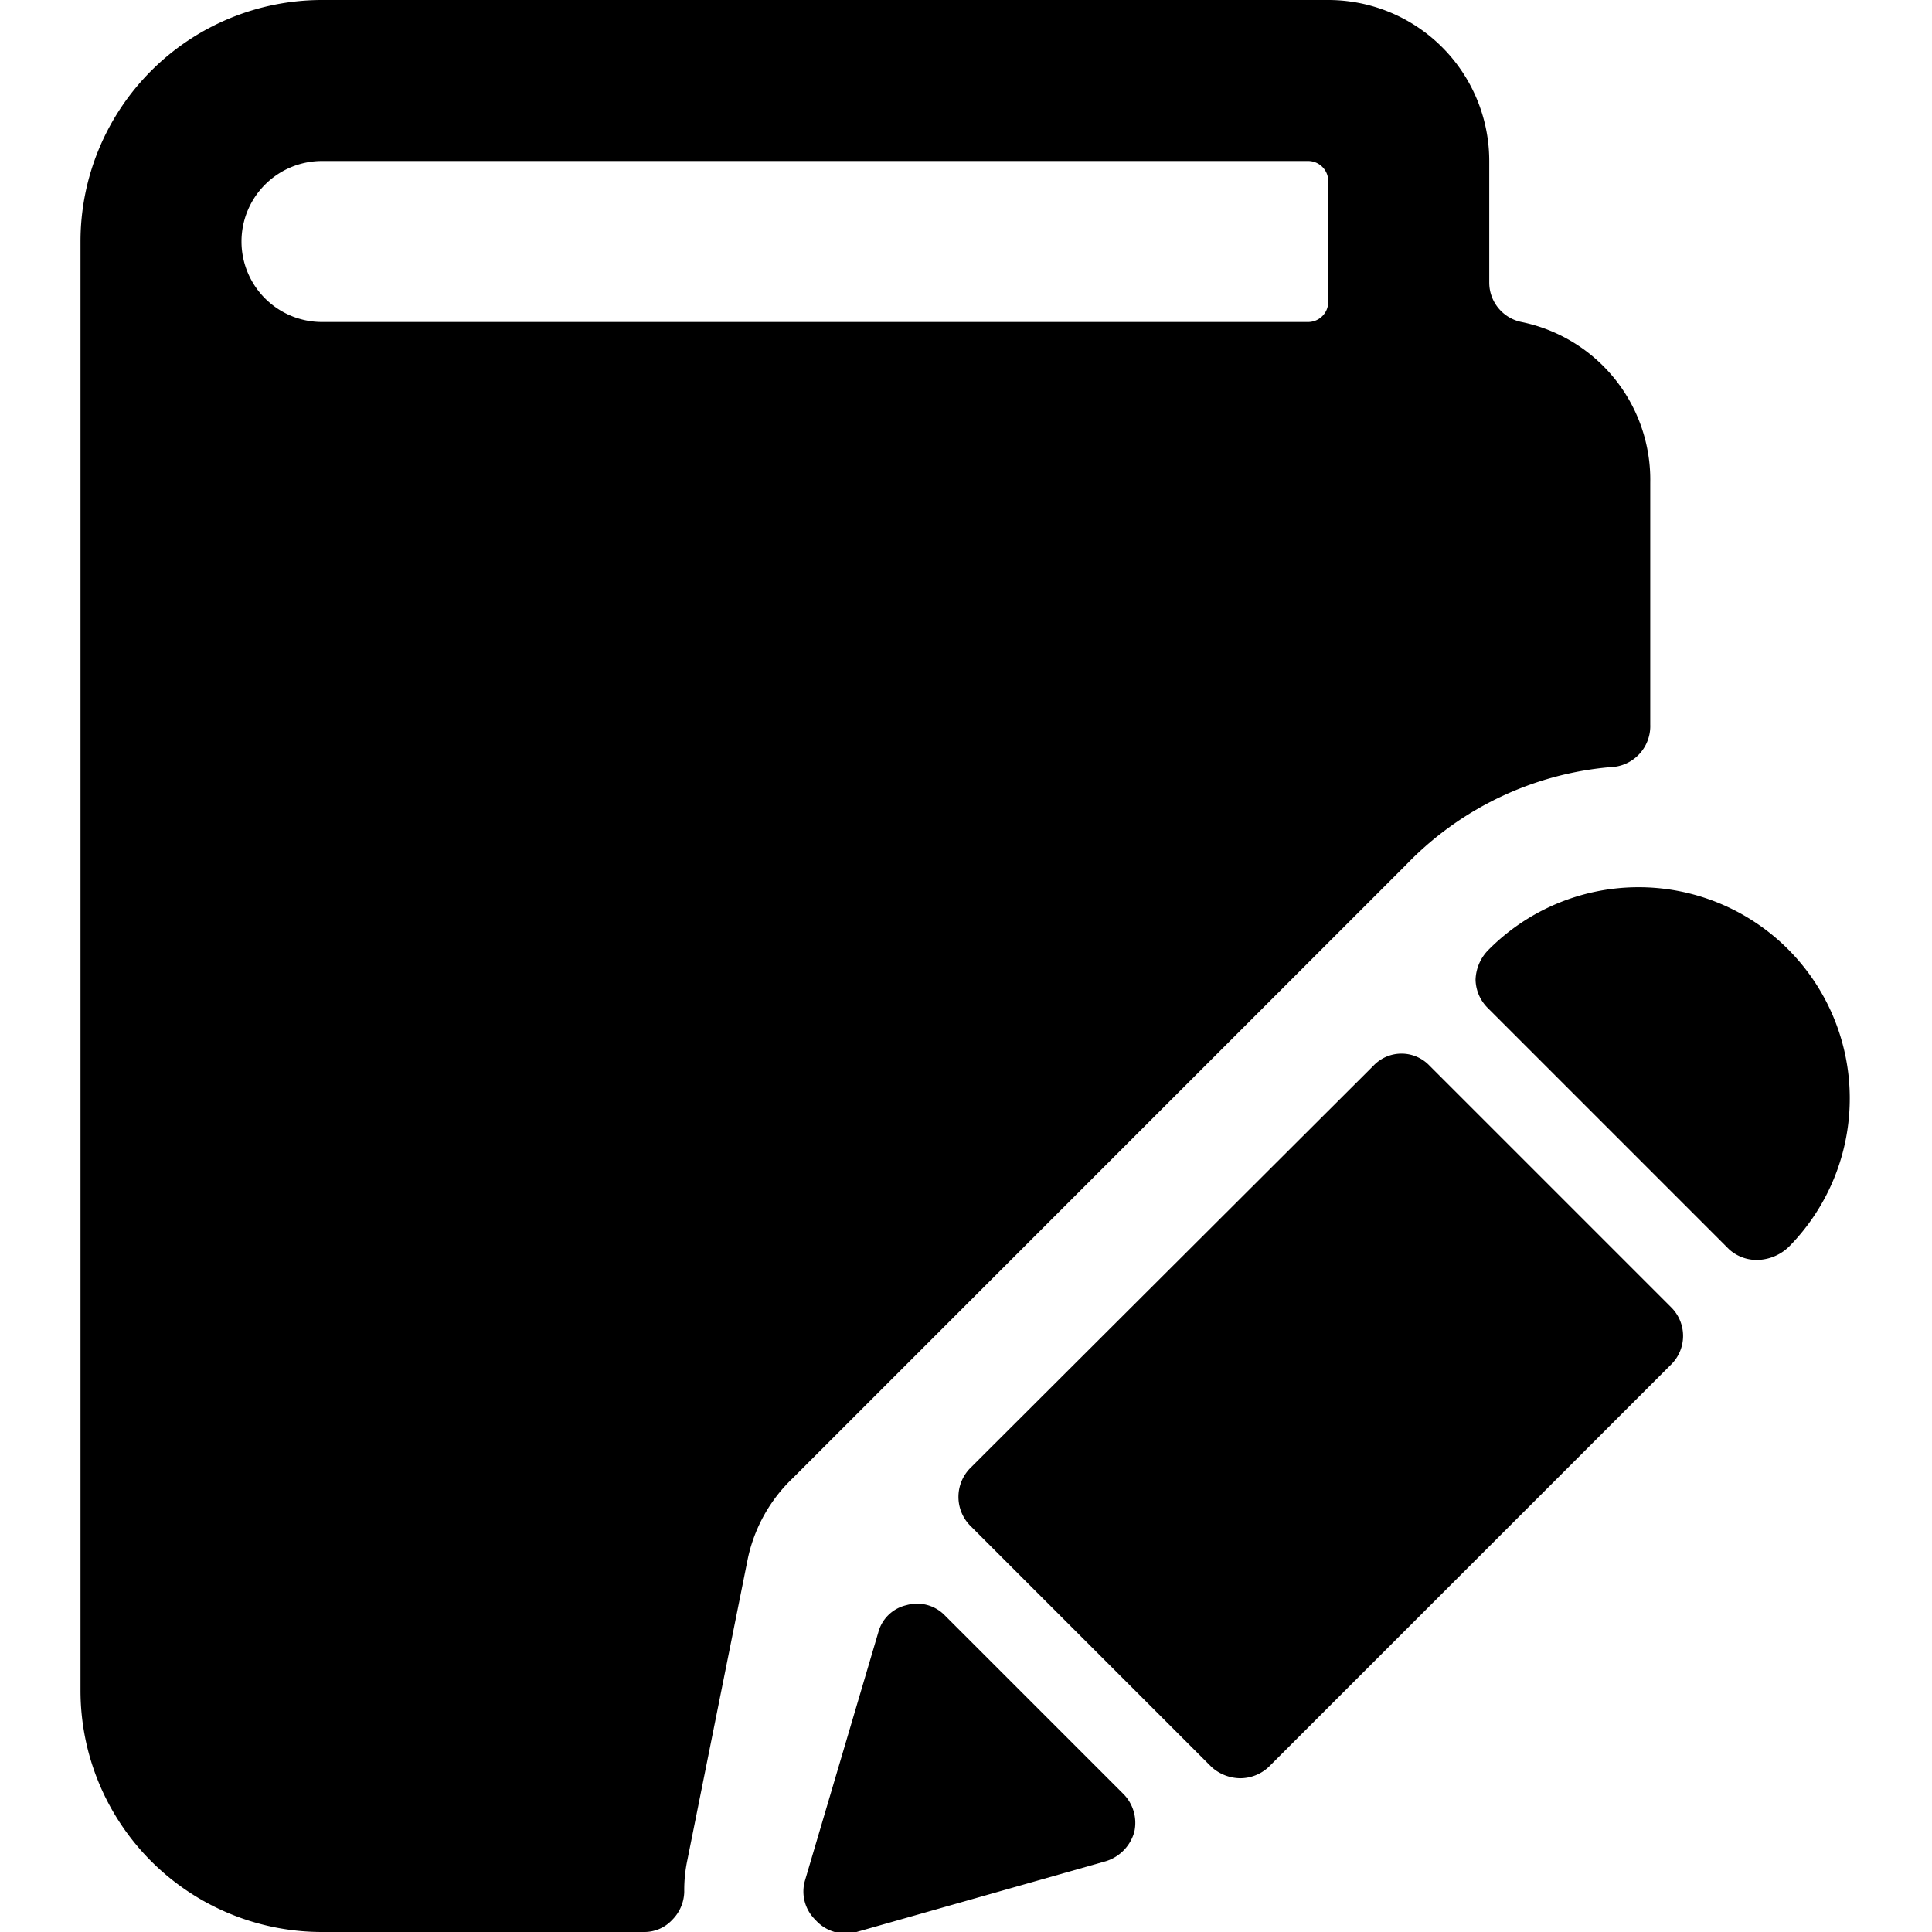 <svg xmlns="http://www.w3.org/2000/svg" viewBox="0 0 24 24"><g><path d="m8.54 23.1 0.75 -3.74a1.94 1.94 0 0 1 0.56 -1l7.62 -7.62A4 4 0 0 1 20 9.53a0.51 0.51 0 0 0 0.5 -0.53V6a2 2 0 0 0 -1.6 -2 0.5 0.5 0 0 1 -0.4 -0.49V2a2 2 0 0 0 -2 -2H4a3 3 0 0 0 -3 3v18a3 3 0 0 0 3 3h4a0.47 0.47 0 0 0 0.35 -0.15 0.51 0.51 0 0 0 0.15 -0.35 1.8 1.8 0 0 1 0.04 -0.4ZM3 3a1 1 0 0 1 1 -1h12.25a0.25 0.25 0 0 1 0.25 0.25v1.5a0.25 0.25 0 0 1 -0.25 0.25H4a1 1 0 0 1 -1 -1Z" fill="#000000" stroke-width="1"></path><path d="m10.64 24 3.1 -0.88a0.53 0.53 0 0 0 0.35 -0.36 0.51 0.51 0 0 0 -0.14 -0.48l-2.21 -2.21a0.48 0.48 0 0 0 -0.48 -0.13 0.47 0.47 0 0 0 -0.35 0.34L10 23.36a0.49 0.49 0 0 0 0.13 0.49 0.5 0.5 0 0 0 0.51 0.15Z" fill="#000000" stroke-width="1"></path><path d="M12.05 18.24a0.51 0.51 0 0 0 0 0.71l3 3a0.54 0.54 0 0 0 0.36 0.14 0.52 0.52 0 0 0 0.35 -0.14l5 -5a0.5 0.5 0 0 0 0 -0.71l-3 -3a0.48 0.48 0 0 0 -0.7 0Z" fill="#000000" stroke-width="1"></path><path d="M18.33 12.17a0.51 0.51 0 0 0 0.15 0.35l3 3a0.51 0.51 0 0 0 0.38 0.13 0.58 0.58 0 0 0 0.37 -0.17 2.62 2.62 0 1 0 -3.75 -3.67 0.55 0.55 0 0 0 -0.15 0.36Z" fill="#000000" stroke-width="1"></path></g></svg>
